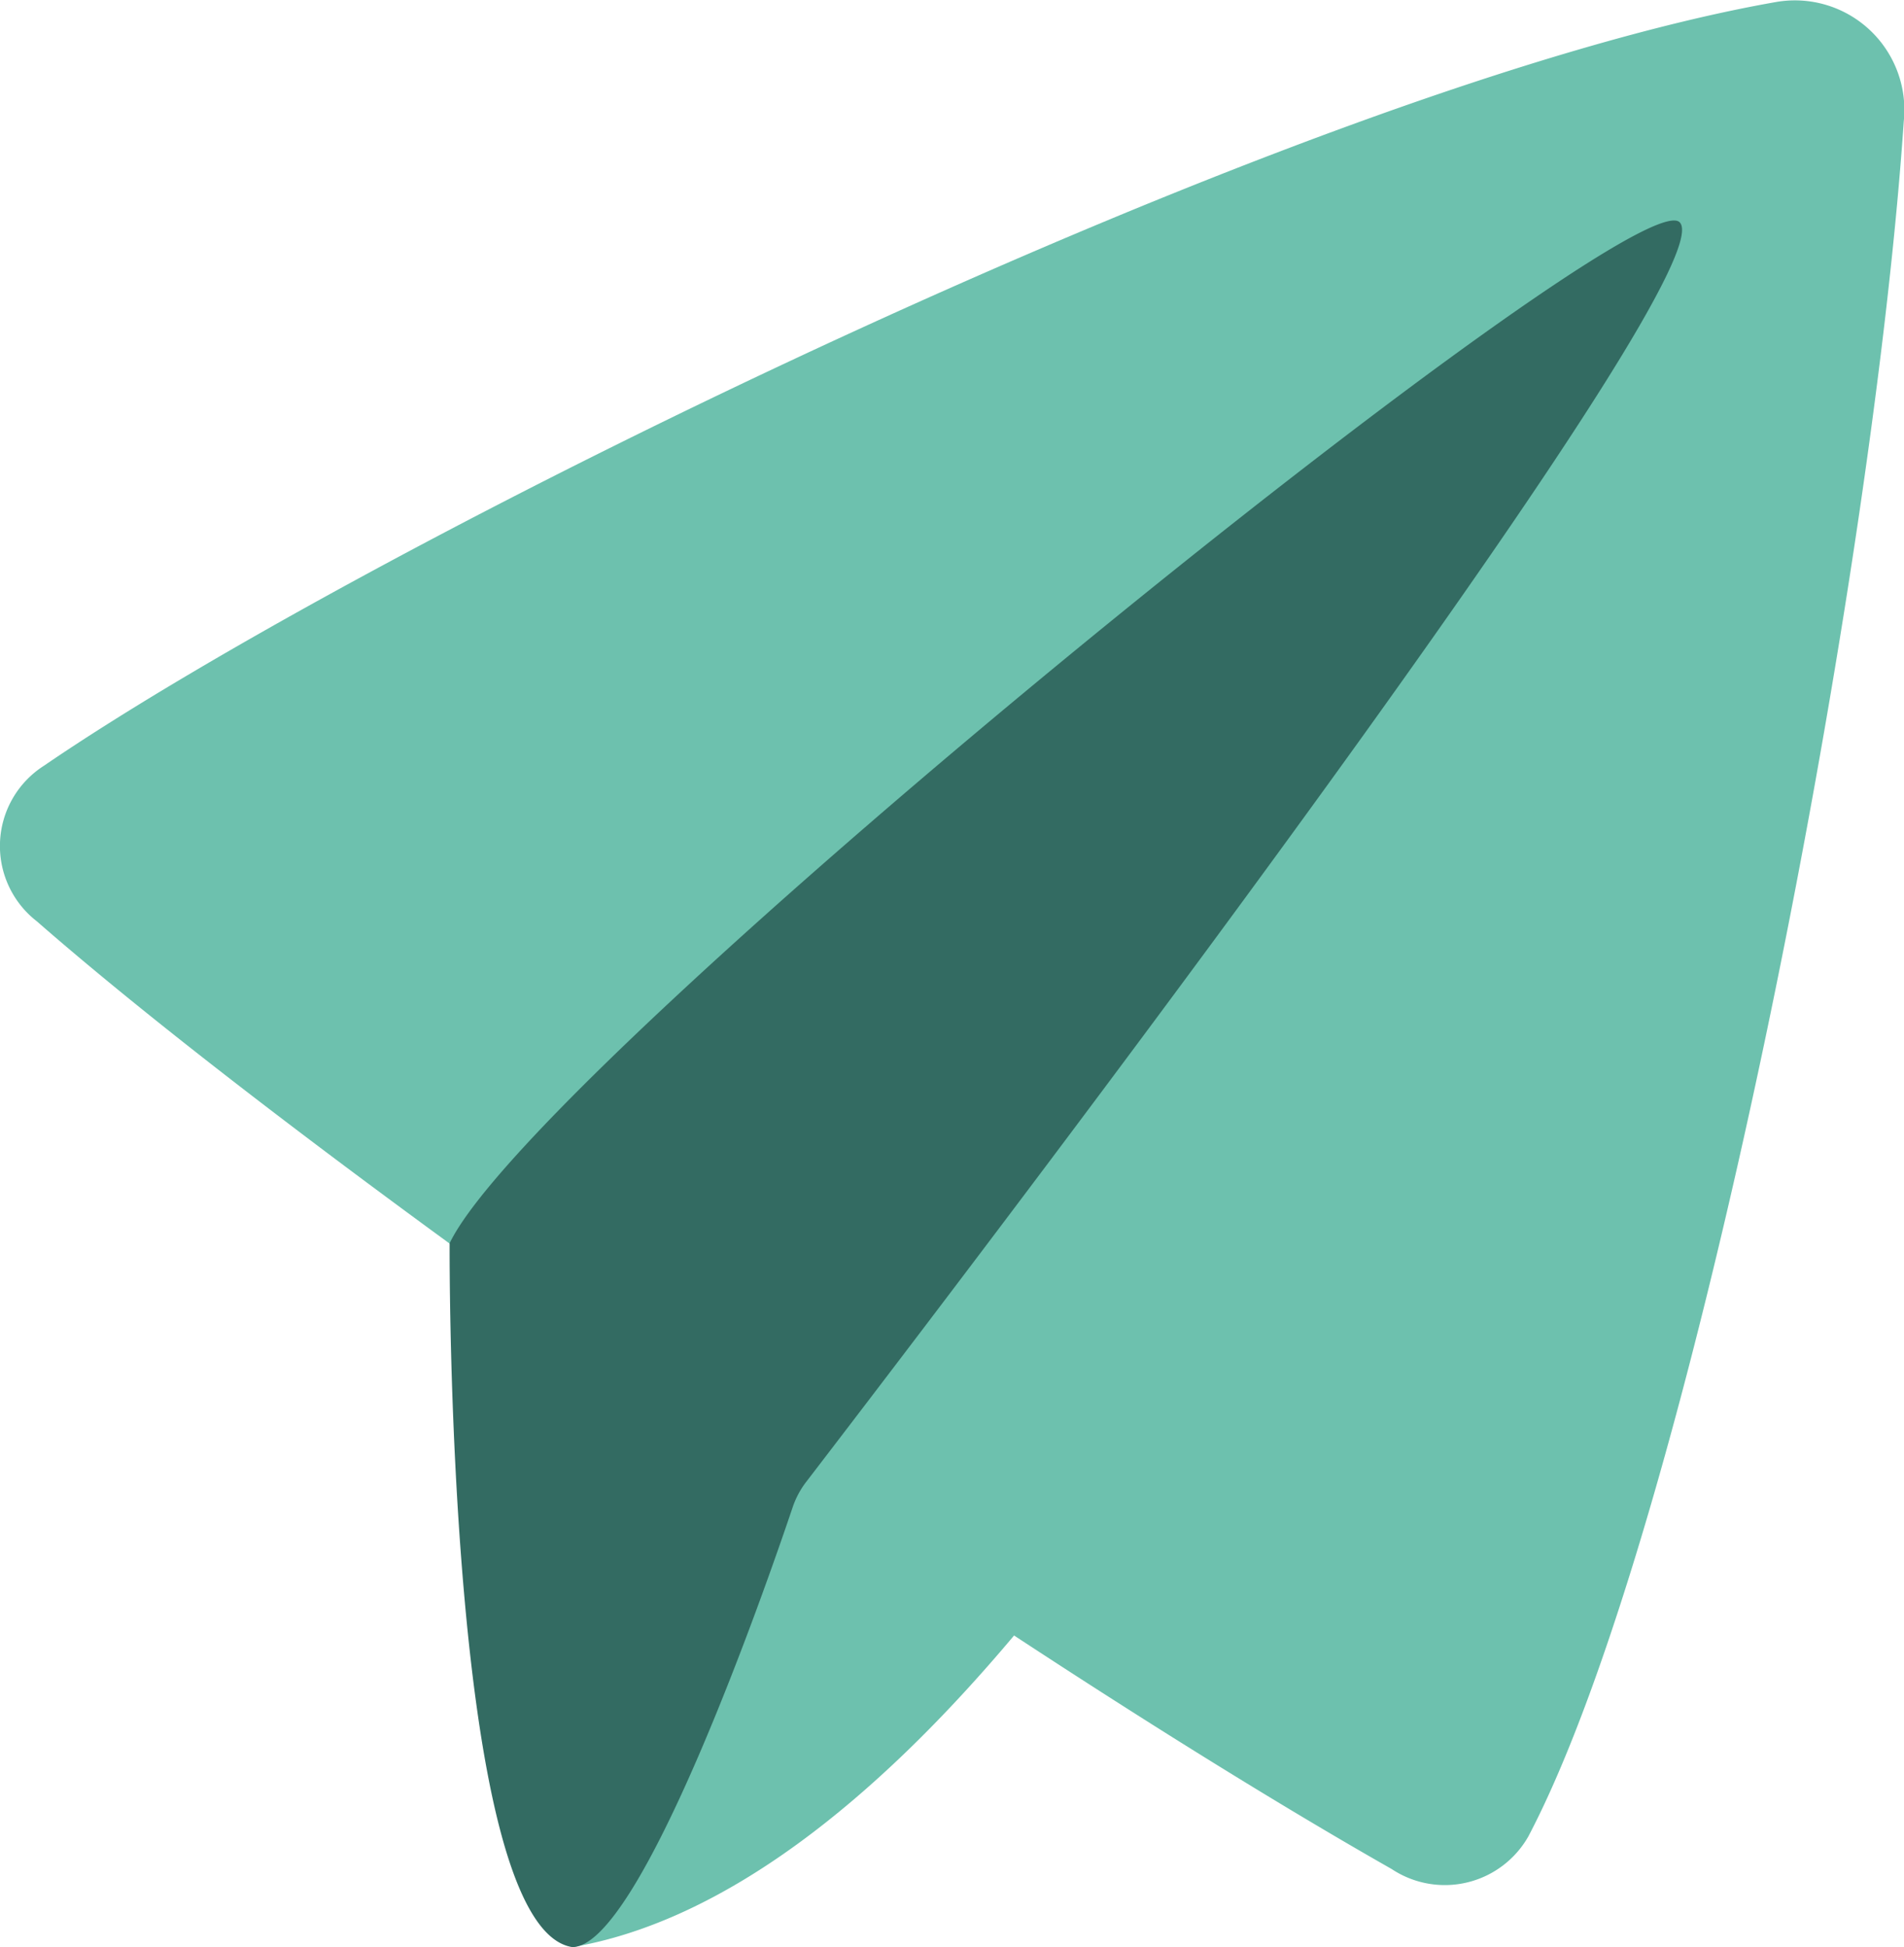 <svg xmlns="http://www.w3.org/2000/svg" width="40" height="40.899" viewBox="0 0 40 40.899"><g id="Gruppe_16270" data-name="Gruppe 16270" transform="translate(-3.111 -2.26)"><path id="Pfad_10645" data-name="Pfad 10645" d="M4.033,18.345a2,2,0,0,0-.149,3.266c1.552,1.357,4.331,3.617,9.17,7.132.049,3.578.37,10.7,2.078,14.416,3.18-.544,6.35-3.055,9.283-6.546,3.744,2.456,6.369,4.017,7.932,4.905a2.018,2.018,0,0,0,2.874-.688c3.373-6.415,7.2-25.939,7.885-36.02A2.3,2.3,0,0,0,40.436,2.3C30.4,4.056,10.848,13.68,4.033,18.345Z" transform="translate(0 0)" fill="#6dc1ae" fill-rule="evenodd"></path><path id="Pfad_10646" data-name="Pfad 10646" d="M39.054,7.251c-.989-.983-24,17.6-25.841,21.445,0,0-.077,14.369,2.576,14.784,1.439,0,4.083-7.615,4.627-9.228a1.839,1.839,0,0,1,.289-.545C26.482,26.177,40.032,8.223,39.054,7.251Z" transform="translate(-0.656 -0.322)" fill="#336b62"></path></g></svg>